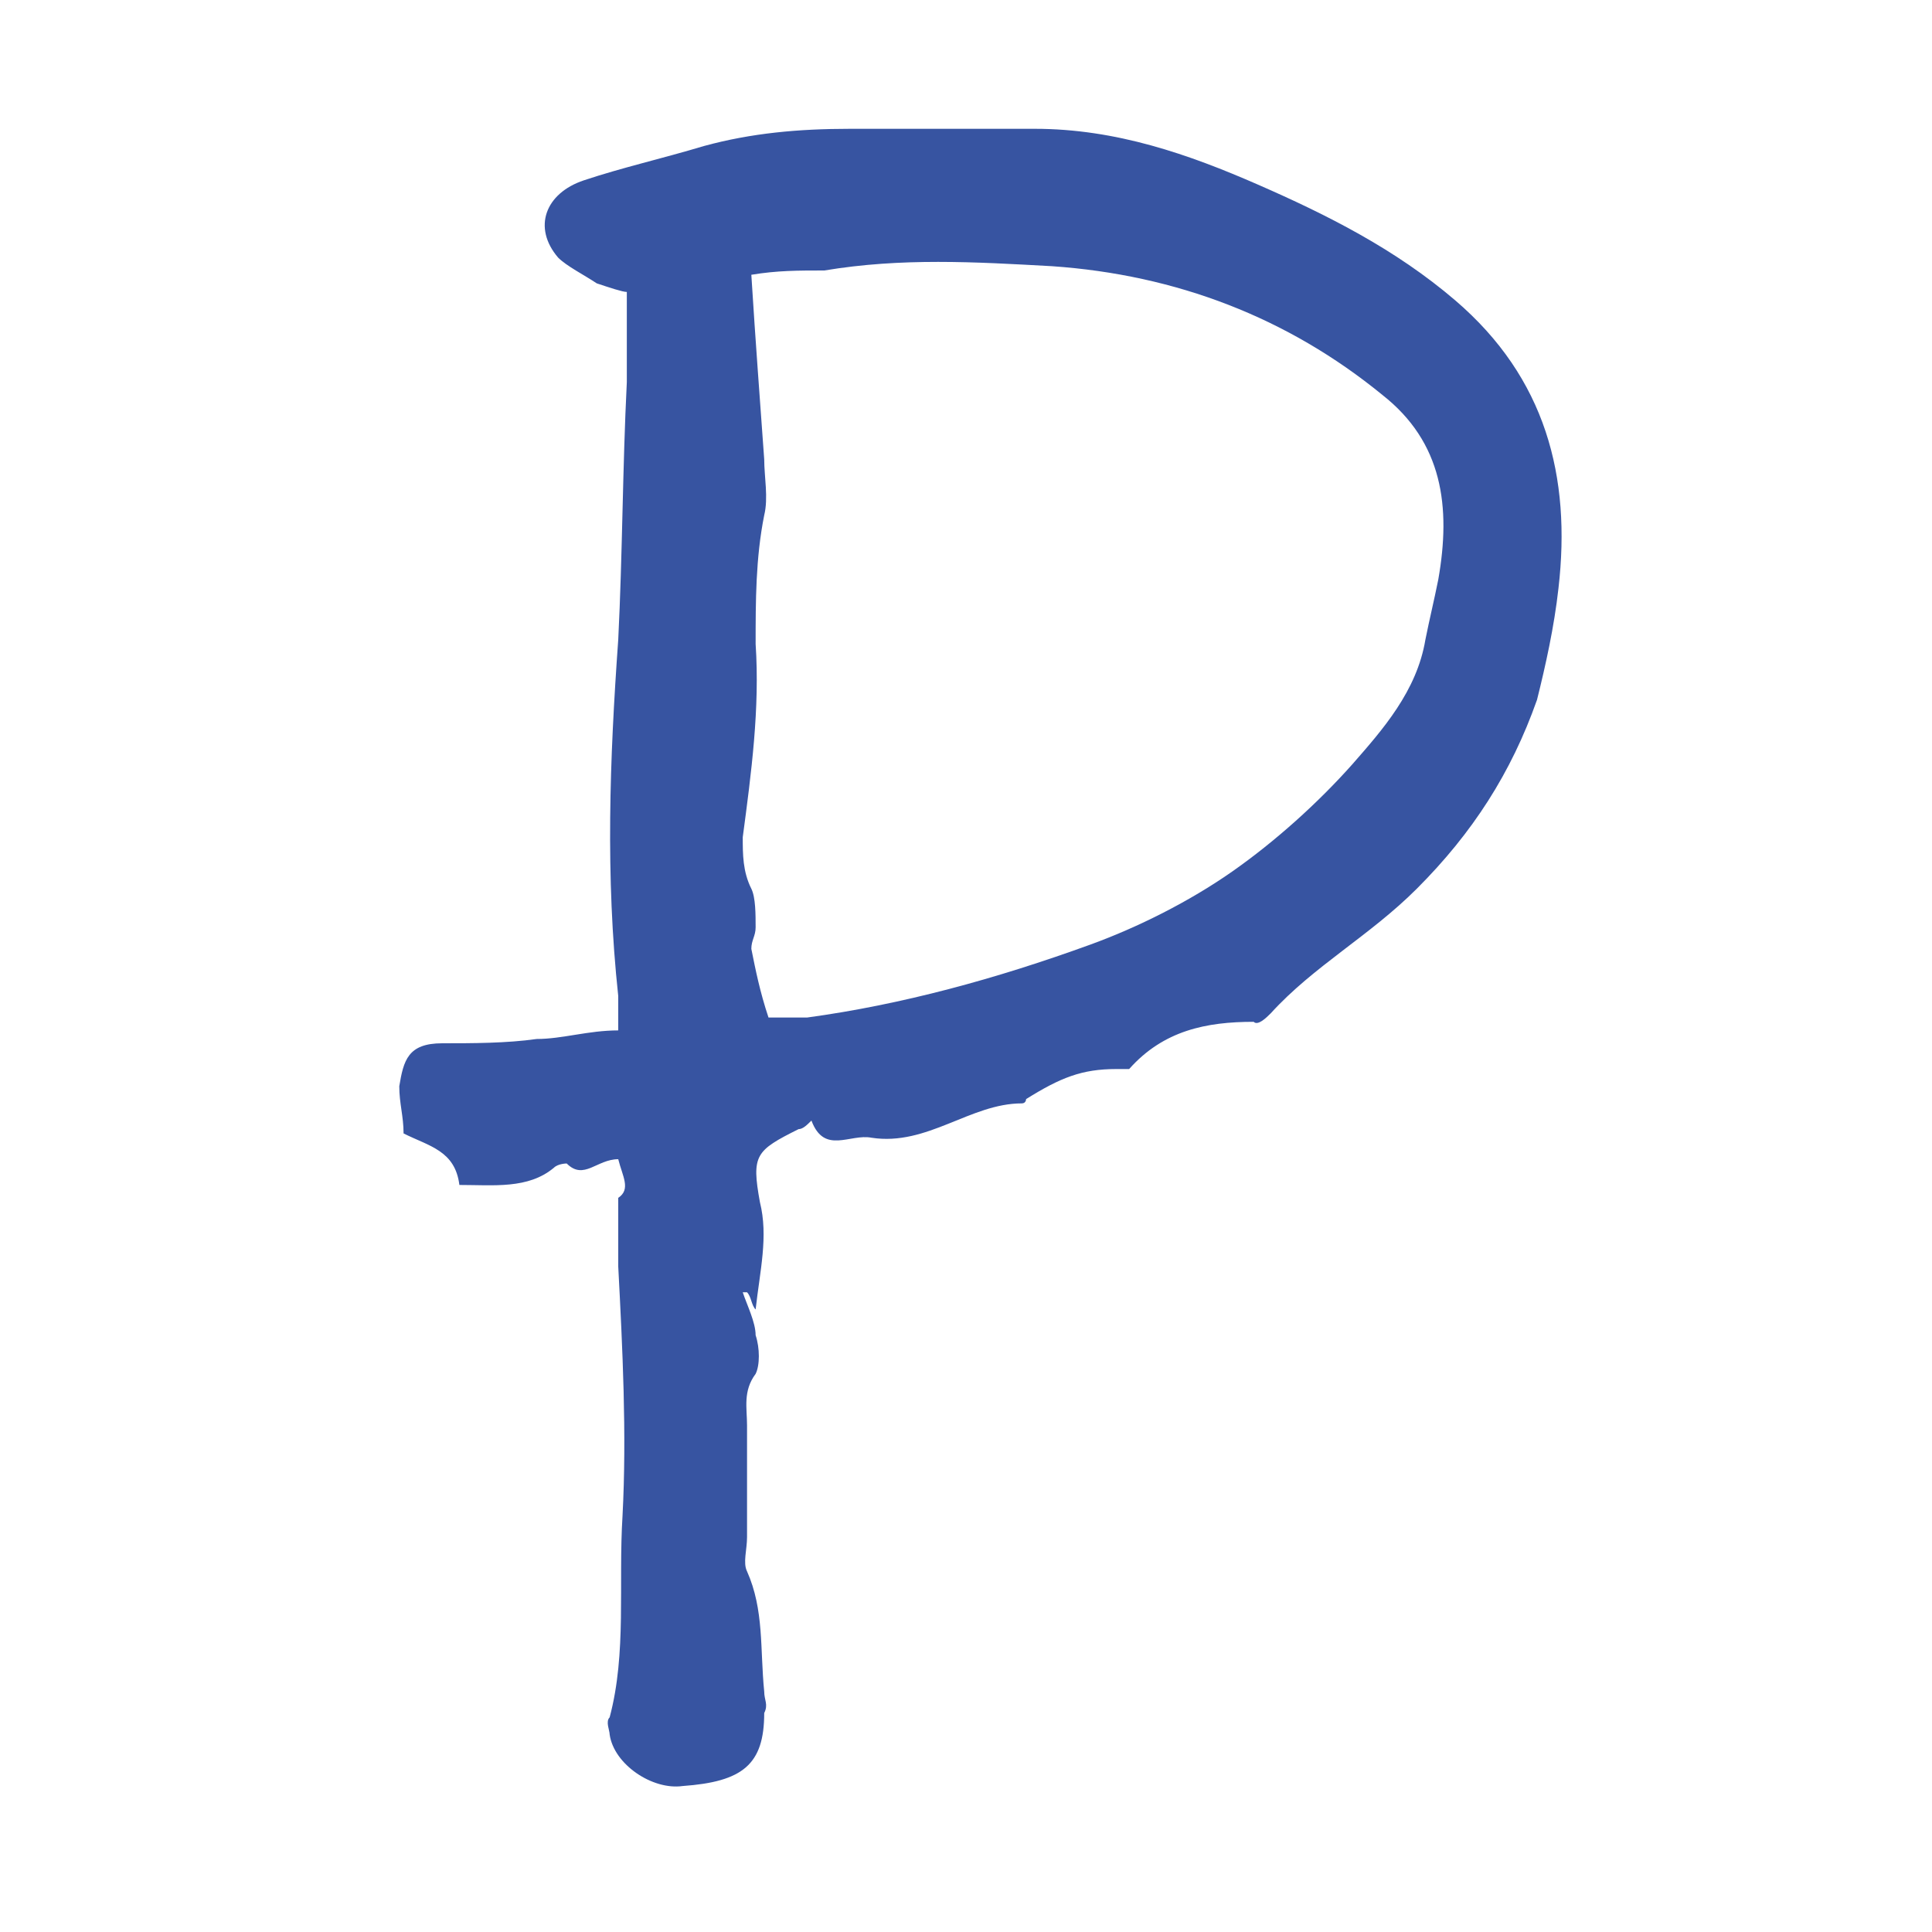 <?xml version="1.0" encoding="UTF-8"?> <svg xmlns="http://www.w3.org/2000/svg" xmlns:xlink="http://www.w3.org/1999/xlink" version="1.1" id="Layer_1" x="0px" y="0px" viewBox="0 0 45 45" style="enable-background:new 0 0 45 45;" xml:space="preserve"> <style type="text/css"> .st0{fill:#3754A1;} </style> <path class="st0" d="M14.4,27c-0.5,0-0.8,0.5-1.2,0.1c0,0-0.2,0-0.3,0.1c-0.6,0.5-1.4,0.4-2.2,0.4c-0.1-0.8-0.7-0.9-1.3-1.2 c0-0.4-0.1-0.7-0.1-1.1c0.1-0.6,0.2-1,1-1c0.7,0,1.5,0,2.2-0.1c0.6,0,1.2-0.2,1.9-0.2c0-0.3,0-0.6,0-0.8c-0.3-2.8-0.2-5.5,0-8.3 c0.1-2,0.1-4,0.2-6c0-0.6,0-1.3,0-2.1c-0.1,0-0.4-0.1-0.7-0.2c-0.3-0.2-0.7-0.4-0.9-0.6c-0.6-0.7-0.3-1.5,0.6-1.8 c0.9-0.3,1.8-0.5,2.8-0.8c1.1-0.3,2.2-0.4,3.4-0.4c1.4,0,2.8,0,4.3,0C26,3,27.7,3.6,29.3,4.3C30.9,5,32.5,5.8,33.9,7 c2.1,1.8,2.7,4.1,2.4,6.7c-0.1,0.9-0.3,1.8-0.5,2.6c-0.6,1.7-1.5,3.1-2.8,4.4c-1.1,1.1-2.4,1.8-3.4,2.9c-0.1,0.1-0.3,0.3-0.4,0.2 c-1.1,0-2.1,0.2-2.9,1.1c0,0-0.2,0-0.3,0c-0.8,0-1.3,0.2-2.1,0.7c0,0,0,0.1-0.1,0.1c-1.2,0-2.2,1-3.5,0.8c-0.5-0.1-1.1,0.4-1.4-0.4 c-0.1,0.1-0.2,0.2-0.3,0.2c-1,0.5-1.1,0.6-0.9,1.7c0.2,0.8,0,1.6-0.1,2.5c-0.1-0.1-0.1-0.3-0.2-0.4c0,0-0.1,0-0.1,0 c0.1,0.3,0.3,0.7,0.3,1c0.1,0.3,0.1,0.7,0,0.9c-0.3,0.4-0.2,0.8-0.2,1.2c0,0.9,0,1.7,0,2.6c0,0.3-0.1,0.6,0,0.8 c0.4,0.9,0.3,1.8,0.4,2.8c0,0.2,0.1,0.3,0,0.5c0,1.2-0.5,1.6-1.9,1.7c-0.7,0.1-1.6-0.5-1.7-1.2c0-0.1-0.1-0.3,0-0.4 c0.4-1.5,0.2-3.1,0.3-4.7c0.1-1.9,0-3.9-0.1-5.8c0-0.5,0-1,0-1.6C14.7,27.7,14.5,27.4,14.4,27z M17.5,6.4c0.1,1.6,0.2,2.9,0.3,4.3 c0,0.4,0.1,0.9,0,1.3c-0.2,1-0.2,2-0.2,3c0.1,1.5-0.1,3-0.3,4.5c0,0.4,0,0.8,0.2,1.2c0.1,0.2,0.1,0.6,0.1,0.9c0,0.2-0.1,0.3-0.1,0.5 c0.1,0.5,0.2,1,0.4,1.6c0.2,0,0.5,0,0.9,0c2.2-0.3,4.4-0.9,6.6-1.7c1.1-0.4,2.3-1,3.3-1.7c1-0.7,2-1.6,2.8-2.5 c0.7-0.8,1.5-1.7,1.7-2.9c0.1-0.5,0.2-0.9,0.3-1.4c0.3-1.7,0.1-3.2-1.3-4.3c-2.2-1.8-4.8-2.8-7.7-3c-1.8-0.1-3.5-0.2-5.3,0.1 C18.6,6.3,18.1,6.3,17.5,6.4z"></path> </svg> 